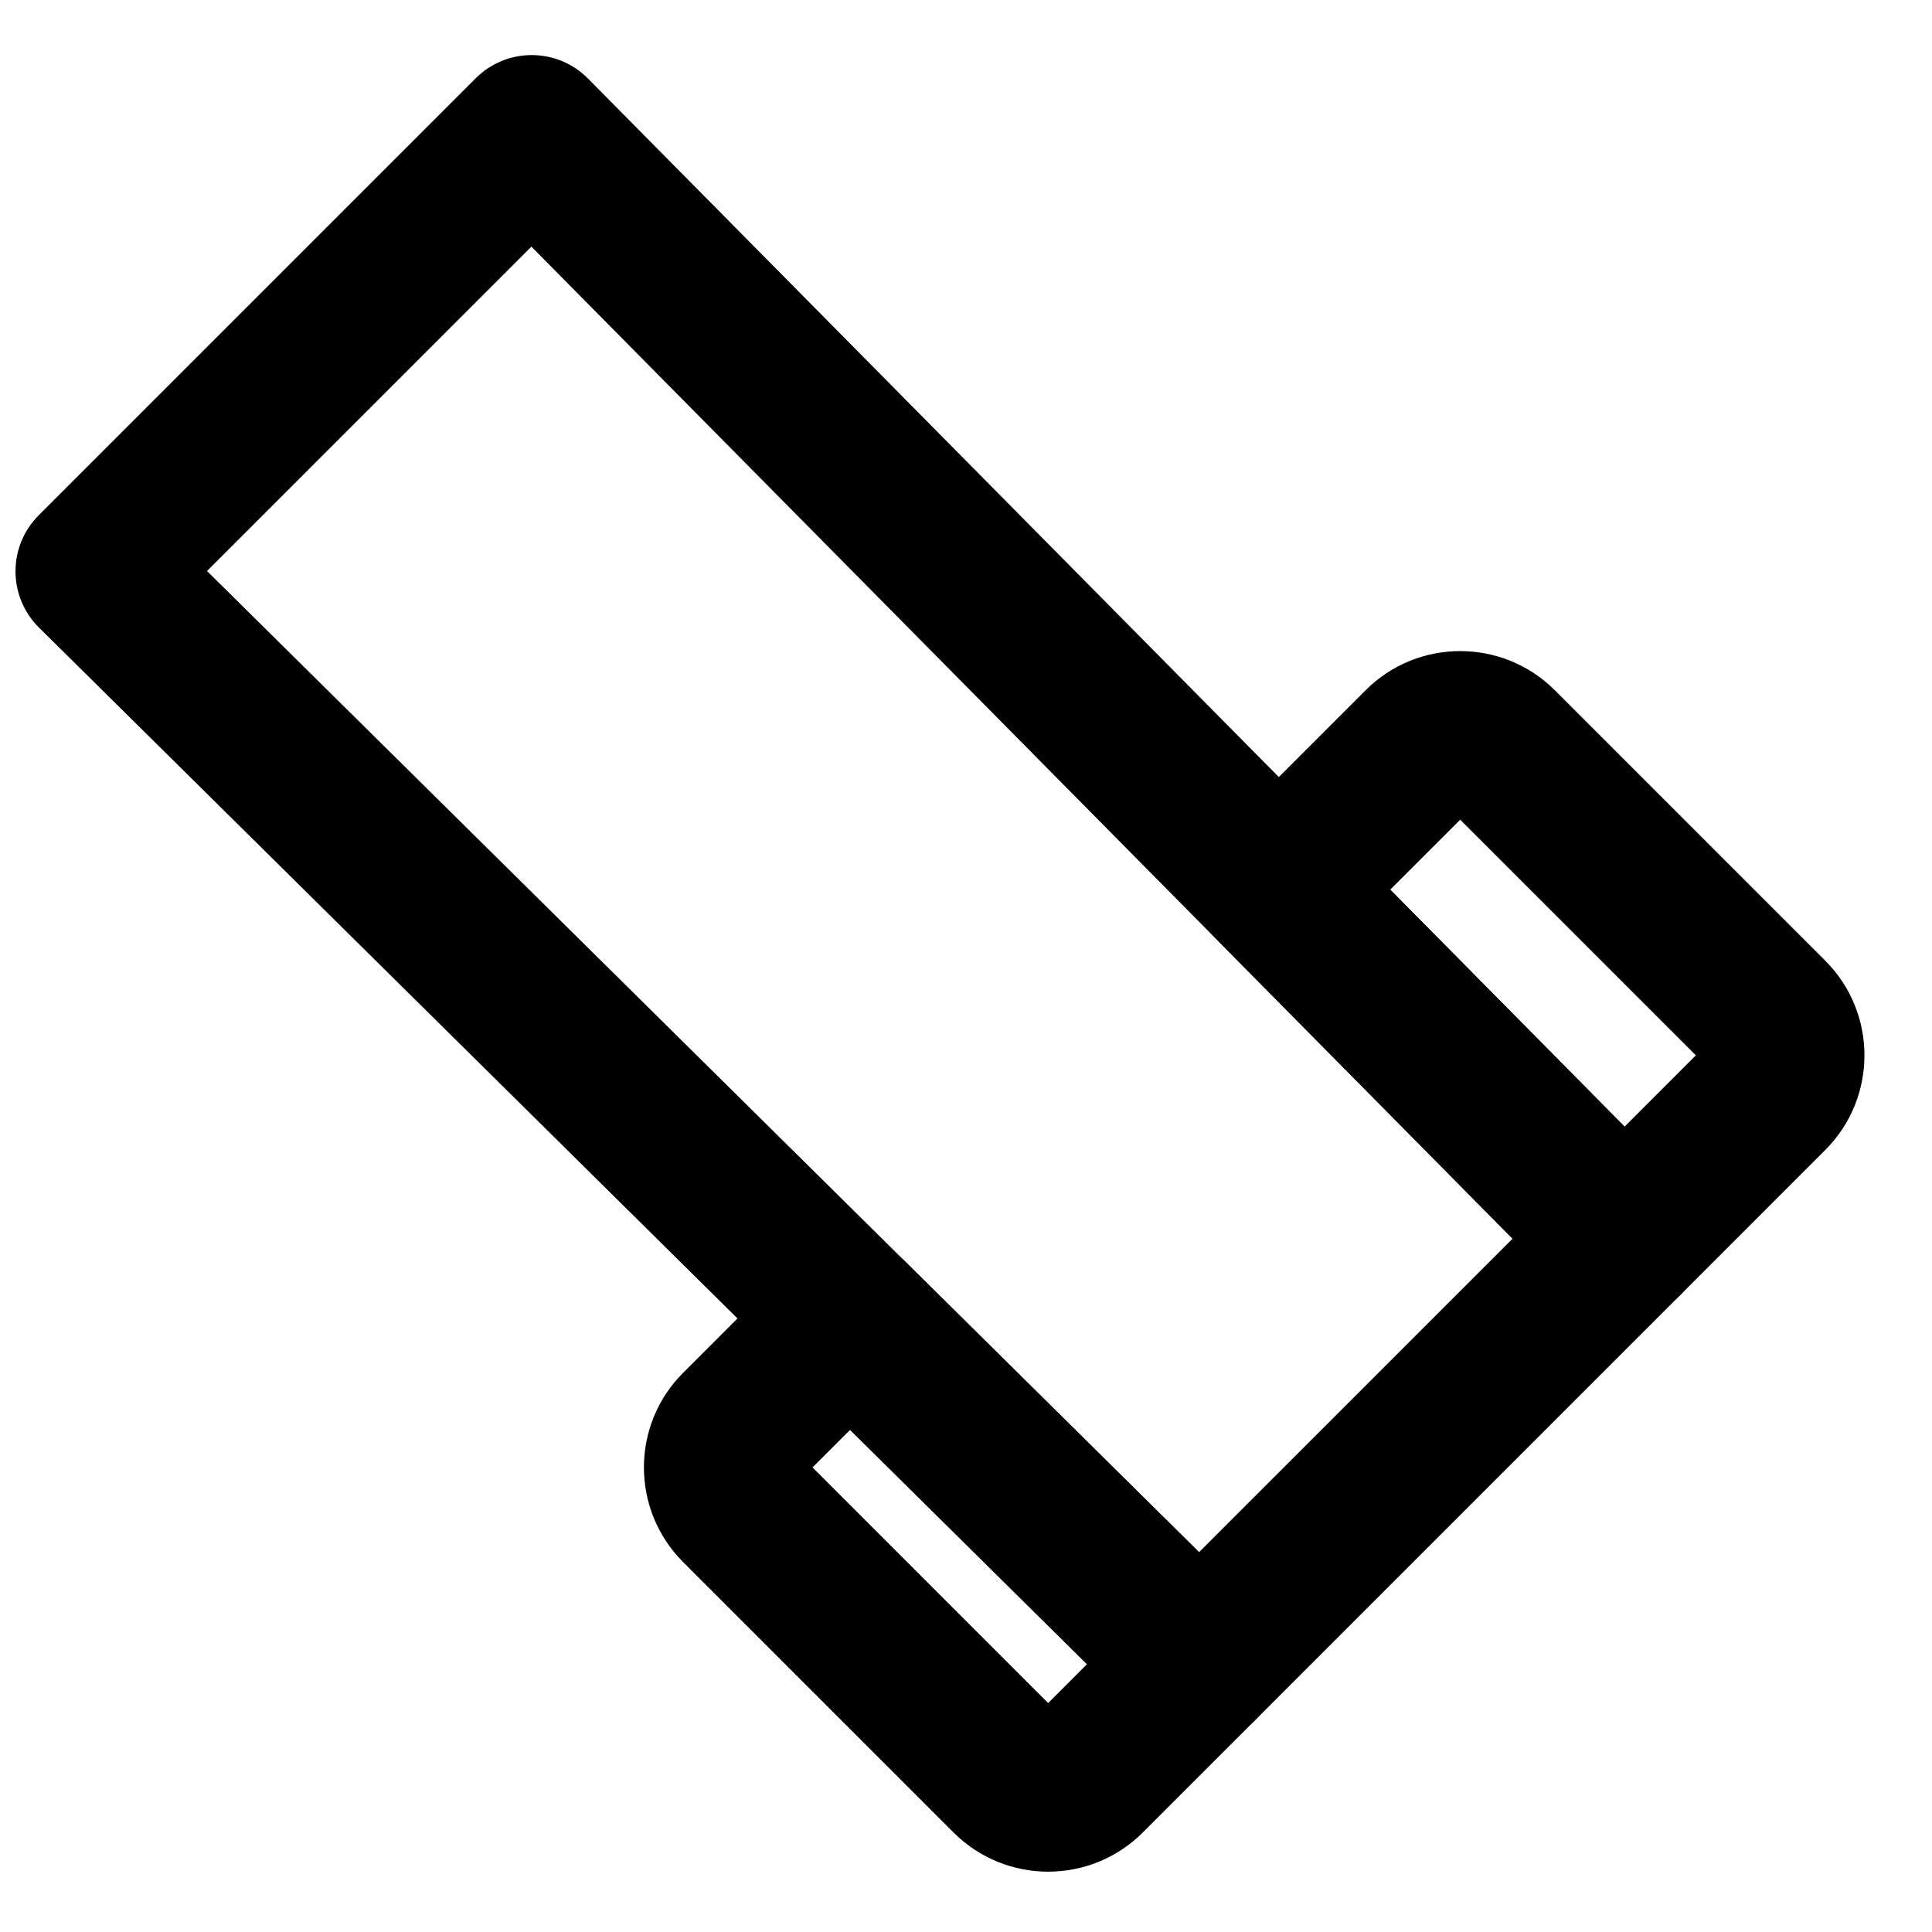 <?xml version="1.0" encoding="UTF-8"?>
<!-- Uploaded to: SVG Repo, www.svgrepo.com, Generator: SVG Repo Mixer Tools -->
<svg width="800px" height="800px" version="1.1" viewBox="144 144 512 512" xmlns="http://www.w3.org/2000/svg">
 <defs>
  <clipPath id="a">
   <path d="m148.09 158h447.91v448h-447.91z"/>
  </clipPath>
 </defs>
 <g clip-path="url(#a)">
  <path d="m198.86 295.32 85.965-85.961 260.02 262.91-83.078 83.074zm248.23 304.55c8.211 8.121 21.438 8.086 29.605-0.082l112.6-112.6c8.164-8.164 8.203-21.395 0.082-29.602l-289.54-292.76c-8.188-8.273-21.539-8.312-29.77-0.082l-115.81 115.81c-8.23 8.23-8.195 21.586 0.082 29.77z" fill-rule="evenodd"/>
 </g>
 <path d="m556.05 326.93c-13.848-13.844-36.312-13.844-50.156 0l-37.91 37.914c-8.168 8.164-8.203 21.395-0.086 29.605l91.633 92.656c8.184 8.277 21.543 8.312 29.773 0.078l38.414-38.434c13.844-13.84 13.844-36.309-0.004-50.152zm18.484 115.64-62.105-62.801 18.543-18.539 62.449 62.445z" fill-rule="evenodd"/>
 <path d="m325.03 557.96 71.668 71.668c13.844 13.844 36.309 13.844 50.152 0l29.832-29.828c8.227-8.23 8.191-21.586-0.082-29.77l-92.637-91.629c-8.211-8.125-21.441-8.086-29.609 0.078l-29.324 29.328c-13.844 13.844-13.844 36.309 0 50.152zm44.25-35.031 62.789 62.105-10.297 10.297-62.445-62.449z" fill-rule="evenodd"/>
</svg>